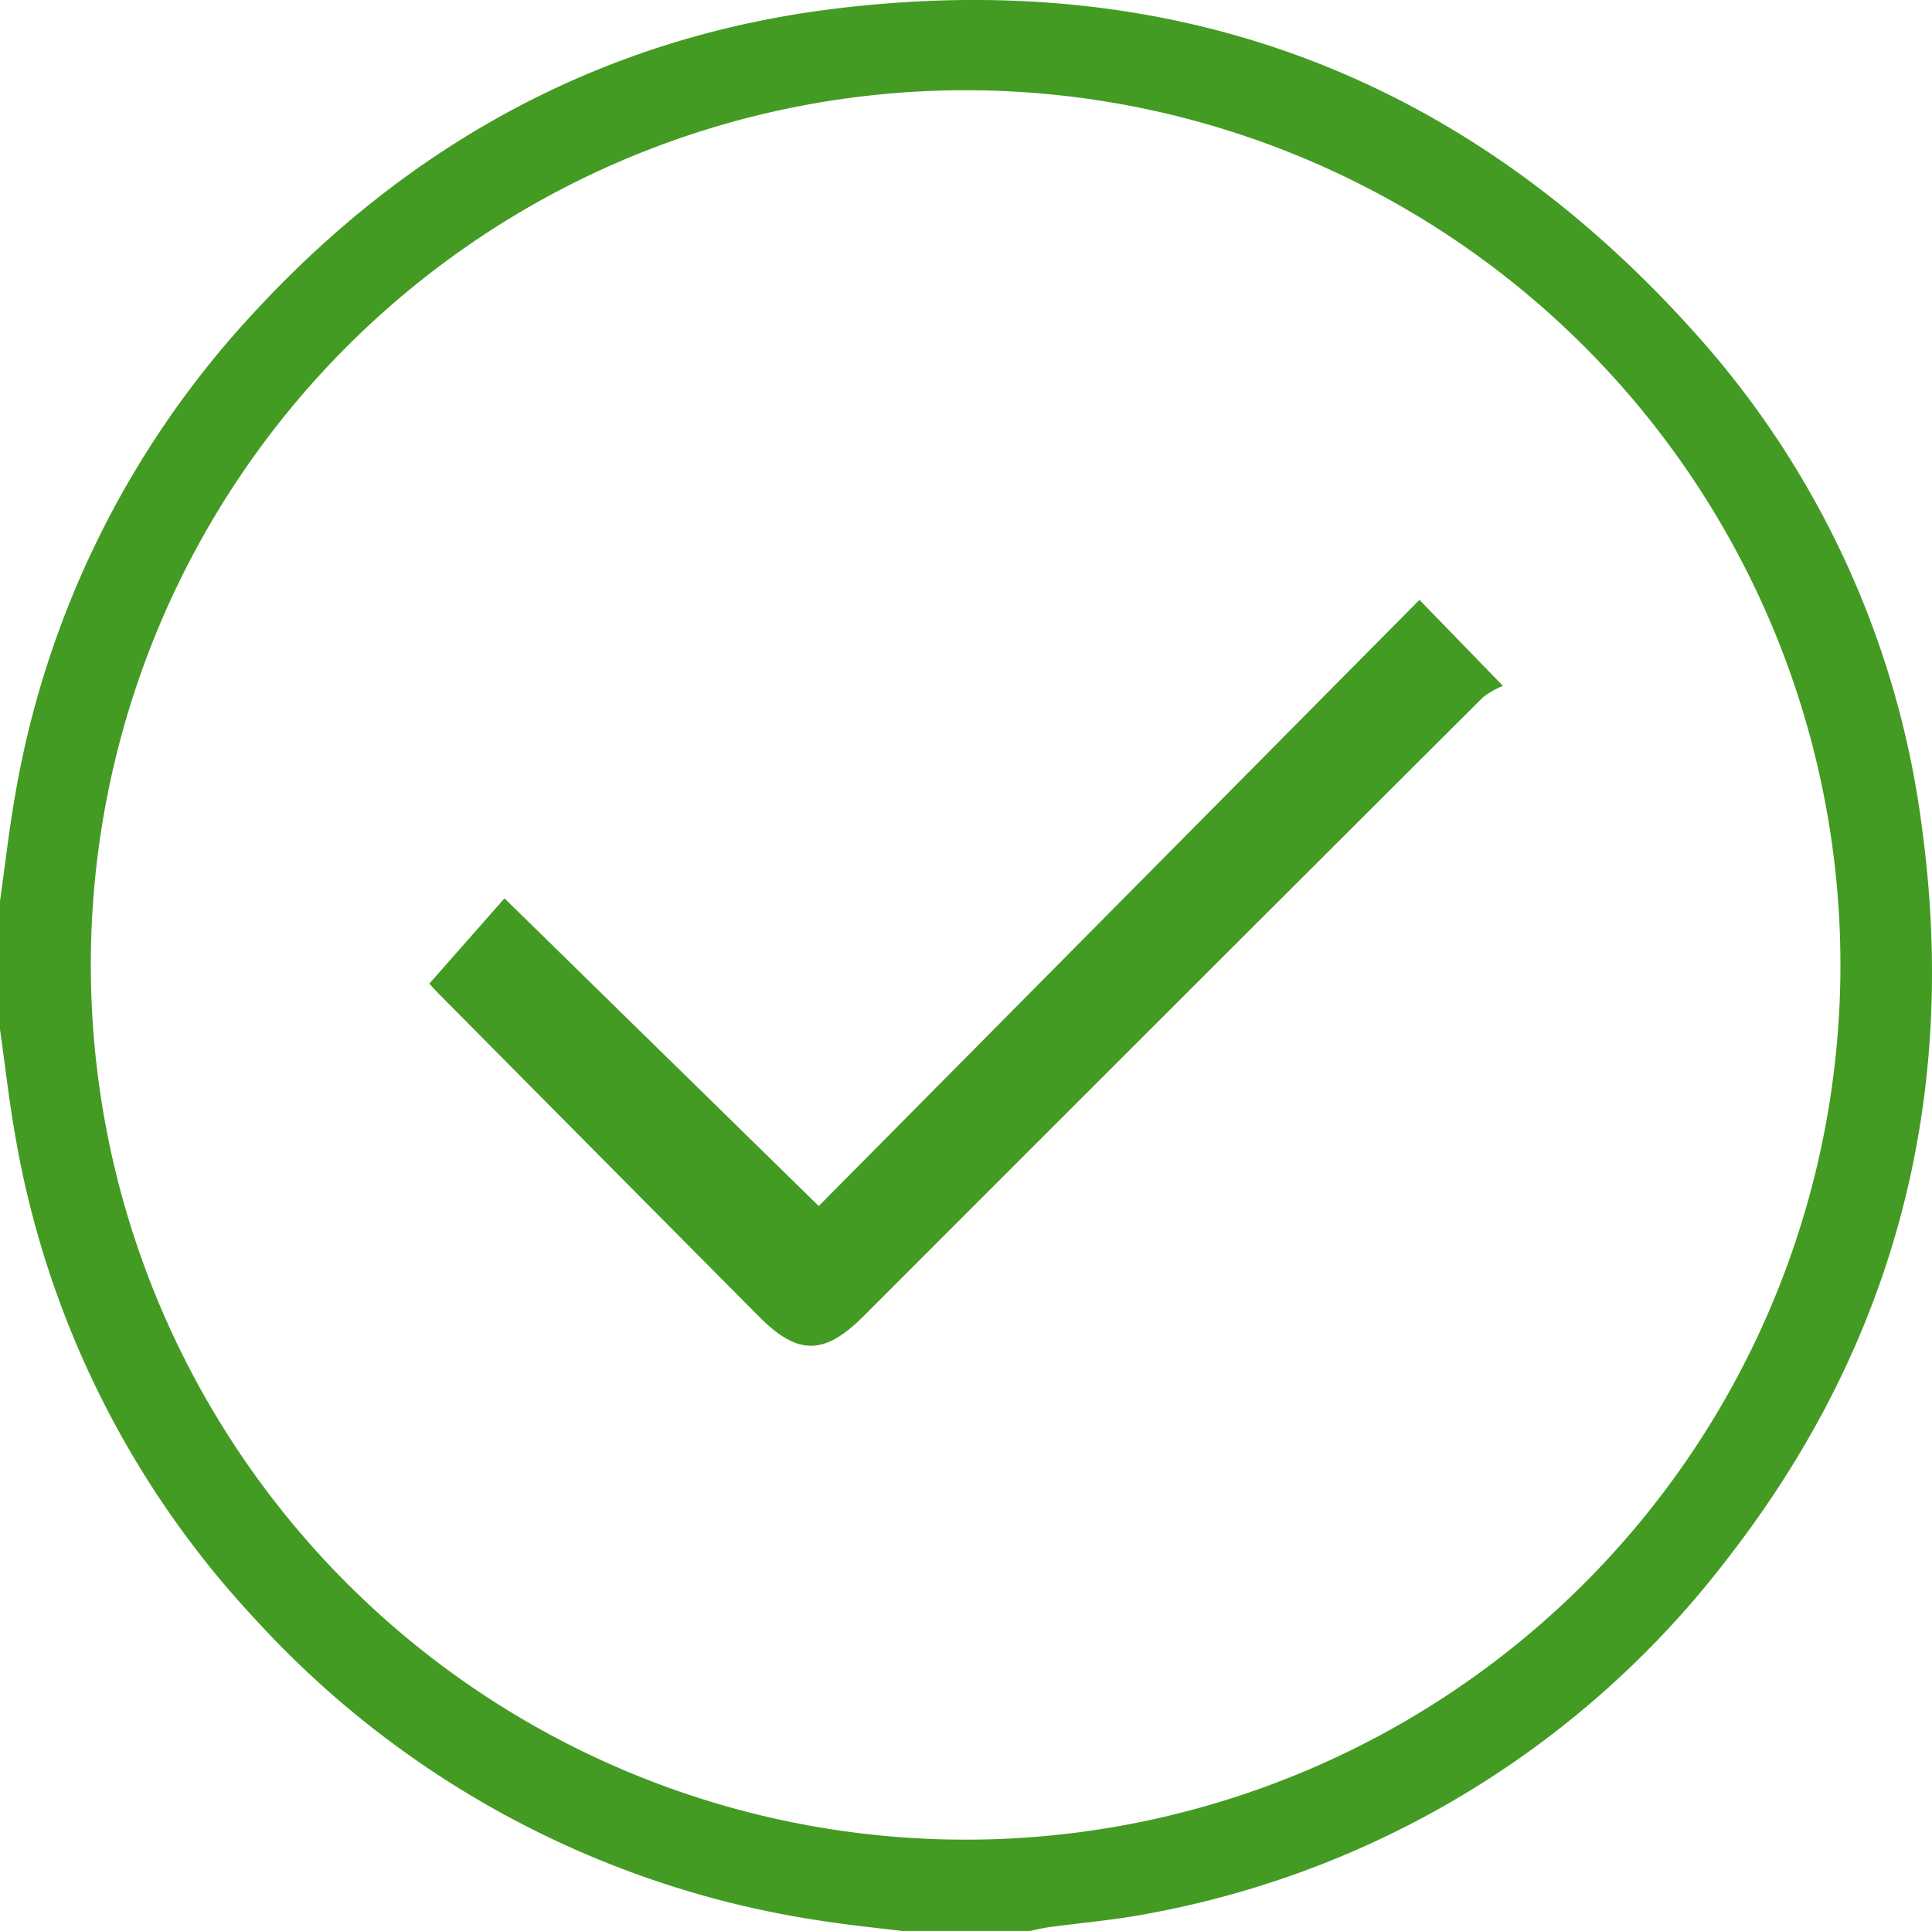 <svg xmlns="http://www.w3.org/2000/svg" width="132.465" height="132.409" viewBox="0 0 132.465 132.409">
  <g id="Raggruppa_2645" data-name="Raggruppa 2645" transform="translate(-617.826 -295.828)">
    <path id="Tracciato_2079" data-name="Tracciato 2079" d="M0,61.787c.342-2.416.614-4.844,1.037-7.245a64.479,64.479,0,0,1,16.53-33.275C28.255,9.733,41.426,2.585,57.012.626c23.5-2.954,43.385,4.541,59.209,22.215a62.588,62.588,0,0,1,15.585,34.131c2.449,18.409-1.916,35.16-13.328,49.859A64.677,64.677,0,0,1,78.9,131.187c-2.313.463-4.681.647-7.023.97-.421.058-.836.166-1.254.251h-8.8c-1.616-.2-3.239-.358-4.849-.6a65.575,65.575,0,0,1-39.419-20.715A64.479,64.479,0,0,1,1.036,77.826C.614,75.425.342,73,0,70.583v-8.8M6.227,66.2A59.98,59.98,0,1,0,66.247,6.188,59.975,59.975,0,0,0,6.227,66.2" transform="translate(617.826 295.828)" fill="#449b23"/>
    <path id="Tracciato_2081" data-name="Tracciato 2081" d="M100.18,152.793l5.15-5.846,21.546,21.1,41.187-41.566,5.726,5.9a5.557,5.557,0,0,0-1.392.8q-21.246,21.194-42.455,42.424c-2.69,2.69-4.507,2.7-7.176.008q-10.967-11.042-21.922-22.1c-.33-.333-.637-.687-.663-.715" transform="translate(547.086 210.481)" fill="#449b23"/>
  </g>
</svg>
